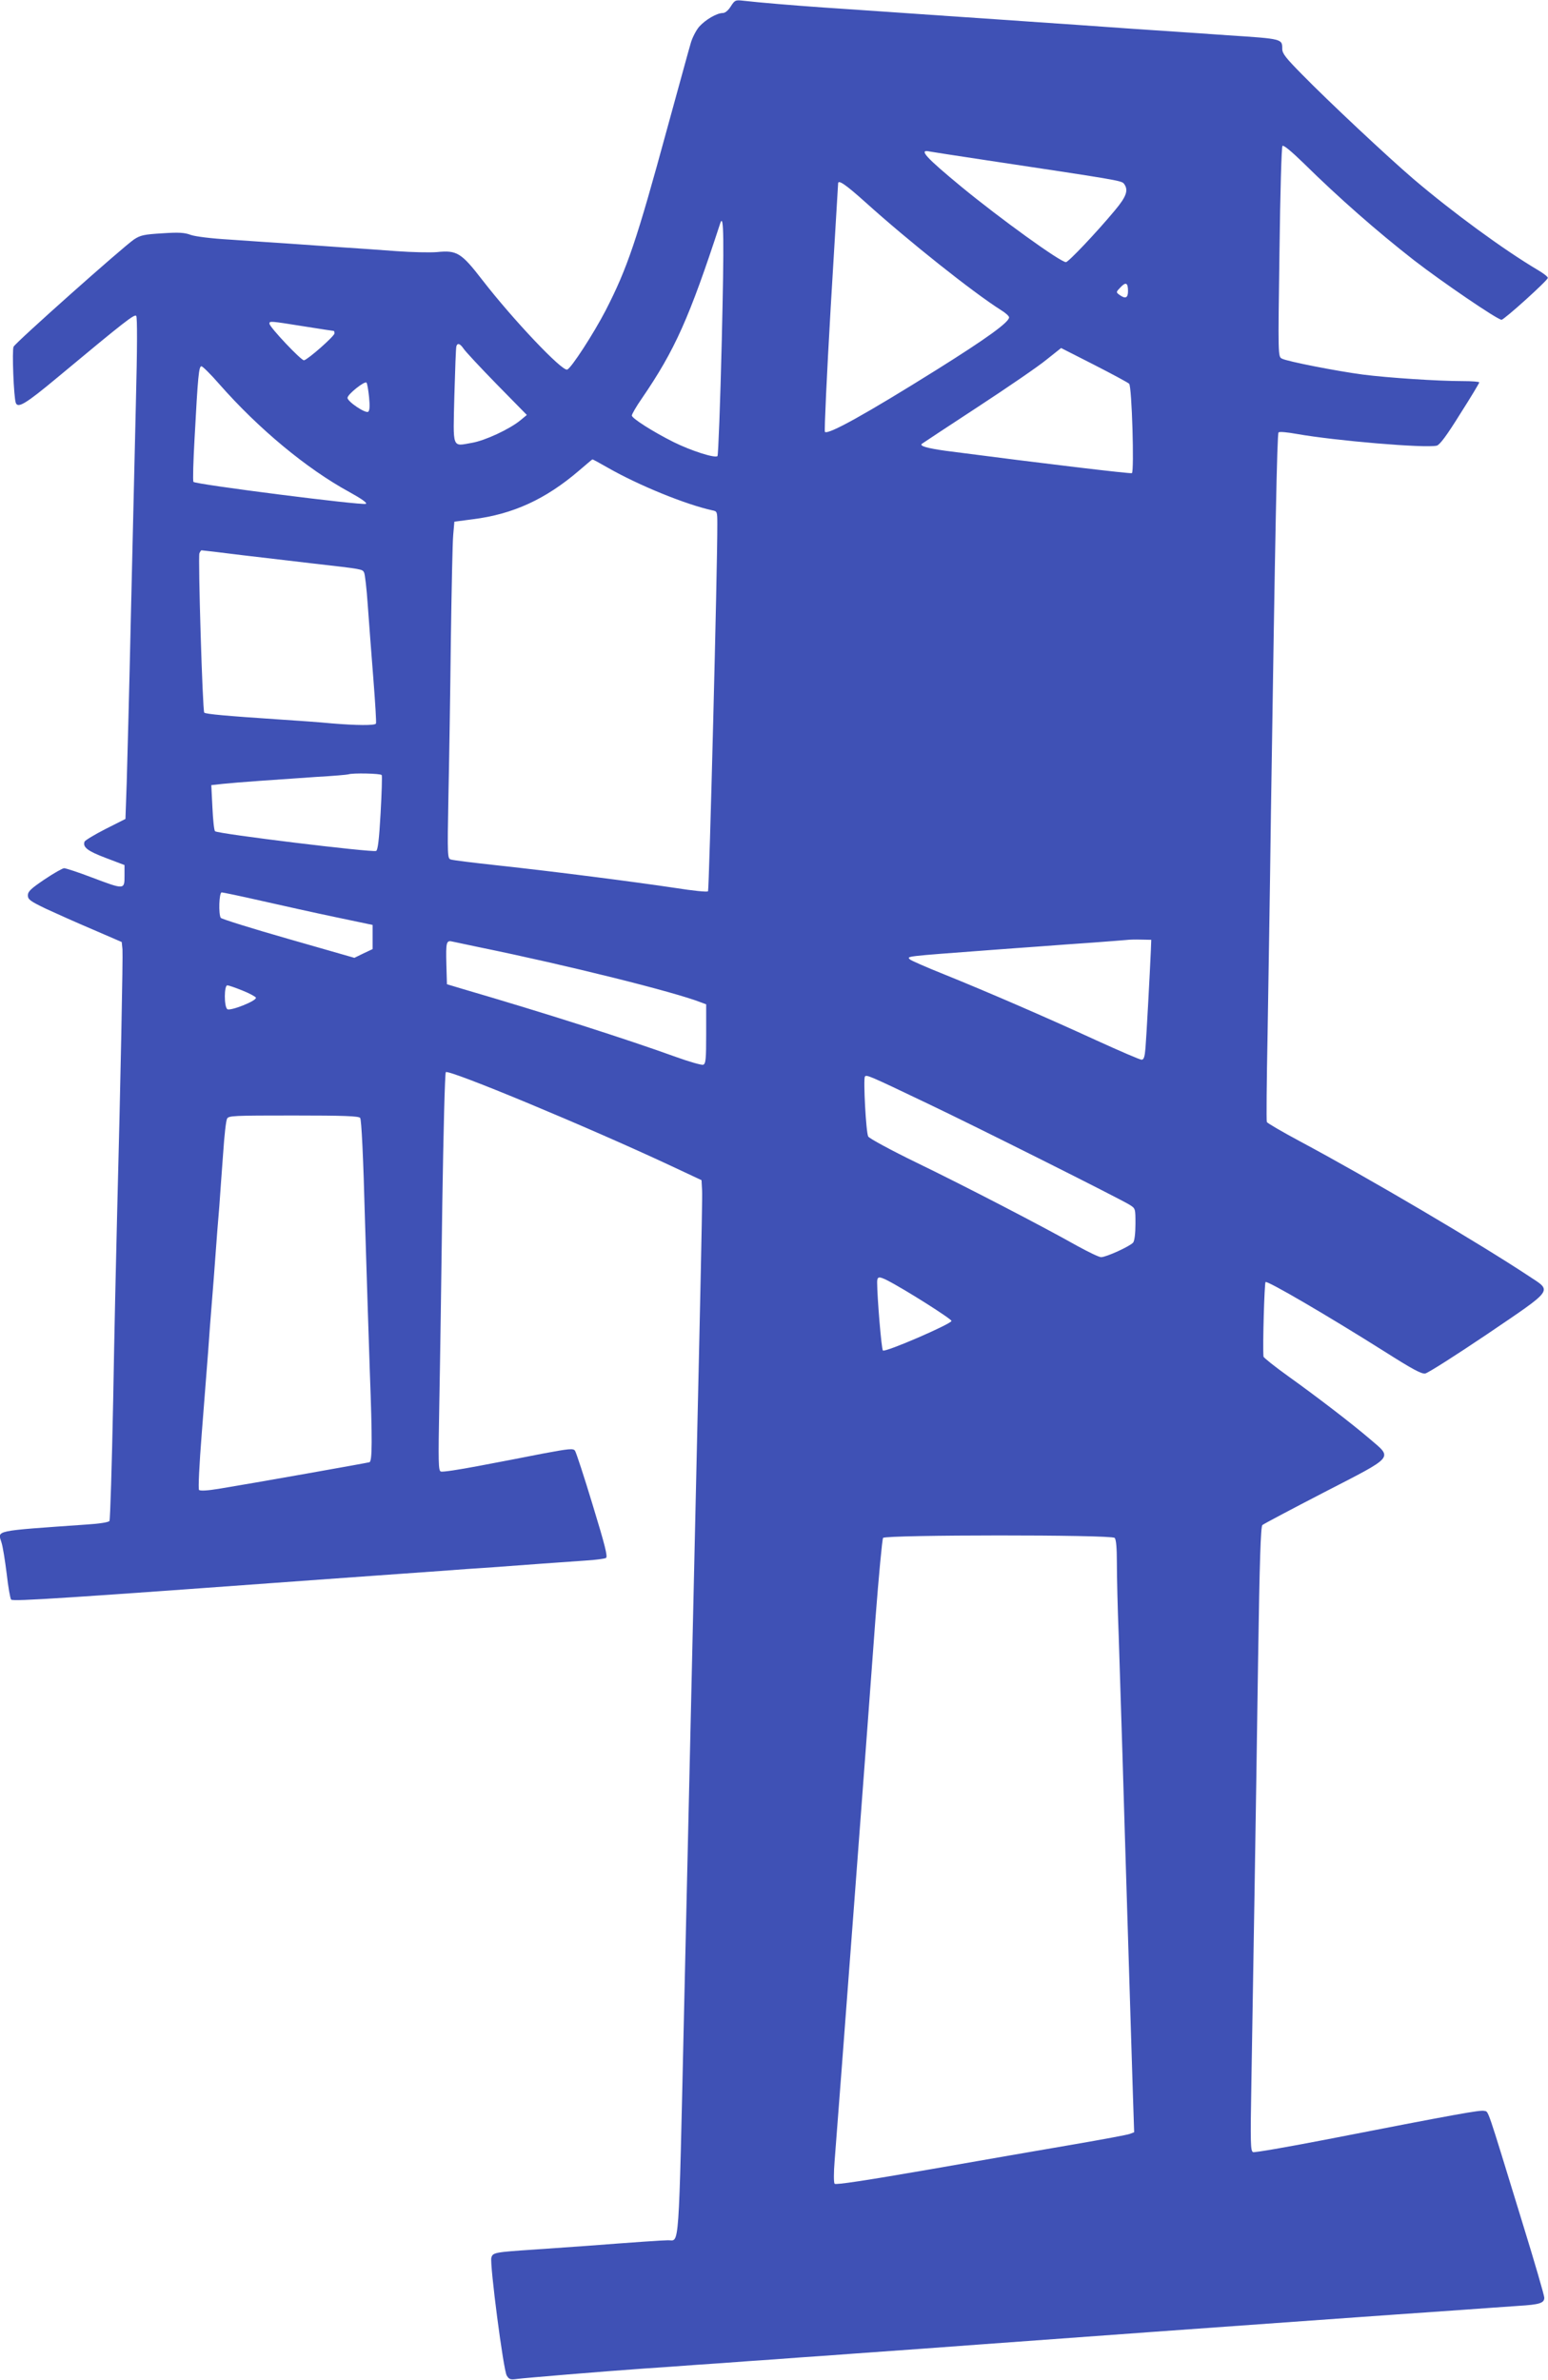<?xml version="1.0" standalone="no"?>
<!DOCTYPE svg PUBLIC "-//W3C//DTD SVG 20010904//EN"
 "http://www.w3.org/TR/2001/REC-SVG-20010904/DTD/svg10.dtd">
<svg version="1.0" xmlns="http://www.w3.org/2000/svg"
 width="833pt" height="1280pt" viewBox="0 0 833 1280"
 preserveAspectRatio="xMidYMid meet">
<g transform="translate(0,1280) scale(0.1,-0.1)"
fill="#3f51b5" stroke="none">
<path d="M3932 12765 c-13 -21 -30 -35 -42 -35 -33 0 -94 -36 -128 -74 -16
-19 -37 -59 -45 -88 -9 -29 -65 -236 -127 -460 -164 -602 -214 -750 -331 -978
-65 -125 -186 -312 -207 -318 -28 -9 -289 266 -455 480 -115 149 -138 163
-246 152 -37 -3 -134 -1 -216 5 -83 6 -217 16 -300 21 -82 6 -211 15 -285 20
-74 5 -214 14 -310 21 -104 6 -191 17 -215 26 -32 12 -64 14 -152 8 -98 -6
-117 -10 -152 -33 -59 -40 -637 -554 -648 -577 -9 -19 1 -273 12 -302 11 -31
55 -4 222 135 370 308 416 343 426 333 6 -6 6 -169 -2 -478 -6 -257 -18 -774
-27 -1148 -8 -374 -19 -770 -22 -880 l-7 -200 -107 -54 c-59 -30 -110 -61
-113 -68 -11 -30 17 -51 115 -88 l100 -38 0 -58 c0 -75 0 -75 -175 -9 -73 28
-141 50 -150 50 -8 0 -56 -27 -105 -60 -74 -50 -90 -65 -90 -86 0 -22 12 -31
97 -72 54 -25 168 -76 253 -112 l155 -67 4 -39 c3 -38 -10 -706 -29 -1434 -5
-195 -15 -642 -21 -992 -7 -351 -16 -643 -20 -649 -4 -7 -55 -15 -120 -19
-511 -36 -481 -30 -461 -97 7 -21 19 -96 28 -168 8 -71 19 -134 24 -139 11
-11 297 8 1750 114 136 10 209 15 560 40 77 6 204 15 283 20 78 6 201 15 272
20 72 5 173 12 226 16 53 3 102 10 110 14 10 7 -5 67 -72 286 -46 152 -89 283
-95 291 -9 13 -31 11 -175 -16 -90 -18 -247 -48 -348 -67 -101 -19 -190 -33
-199 -29 -13 5 -14 46 -8 368 4 199 11 679 16 1067 6 387 14 708 19 713 16 16
763 -294 1216 -506 l160 -75 3 -55 c3 -51 -11 -654 -97 -4415 -30 -1322 -24
-1231 -86 -1232 -29 0 -187 -11 -435 -30 -69 -5 -197 -14 -285 -20 -212 -14
-224 -16 -231 -44 -9 -36 65 -607 83 -634 13 -21 20 -23 56 -18 45 6 455 40
682 56 77 5 204 14 283 20 78 5 205 14 282 20 77 5 203 14 280 20 77 5 203 14
280 20 354 25 432 31 690 50 709 52 1144 83 1730 125 349 25 732 52 850 60
118 9 258 18 310 22 115 7 140 15 140 44 0 12 -52 191 -116 398 -200 651 -182
600 -208 607 -22 5 -136 -15 -859 -156 -202 -39 -375 -69 -384 -66 -14 6 -15
45 -9 384 9 525 24 1428 36 2267 8 530 14 713 23 722 7 6 156 85 332 176 384
198 370 181 245 288 -97 83 -285 227 -436 335 -74 53 -134 101 -135 107 -5 59
5 394 11 401 9 9 330 -178 644 -376 145 -92 195 -119 215 -116 14 2 165 98
334 212 361 245 350 229 227 310 -272 180 -861 527 -1233 726 -97 52 -178 99
-180 105 -3 5 -1 217 4 470 4 253 13 789 18 1190 23 1516 33 2040 41 2049 5 5
47 1 97 -8 209 -37 695 -78 755 -63 16 5 53 54 125 170 57 89 103 166 103 170
0 4 -39 7 -87 7 -136 0 -406 18 -538 35 -144 19 -409 71 -437 86 -21 11 -21
14 -13 573 4 321 11 565 16 571 6 6 47 -28 112 -91 193 -190 395 -367 596
-524 150 -116 449 -320 471 -320 14 0 248 211 249 225 1 6 -25 26 -56 44 -179
106 -457 309 -668 489 -139 119 -457 417 -597 560 -89 90 -108 114 -108 139 0
54 1 54 -290 73 -85 6 -317 22 -515 35 -198 14 -424 30 -502 35 -79 6 -209 14
-290 20 -145 10 -313 21 -583 40 -74 5 -207 14 -295 20 -158 11 -337 26 -425
36 -43 5 -46 3 -68 -31z m1363 -825 c711 -107 740 -111 753 -128 26 -34 14
-69 -49 -144 -99 -119 -250 -278 -263 -278 -30 0 -354 234 -561 404 -194 160
-235 205 -172 191 12 -2 144 -23 292 -45z m-639 -227 c234 -211 578 -484 729
-580 25 -15 45 -33 45 -40 0 -26 -120 -113 -390 -282 -379 -237 -584 -351
-601 -334 -4 4 10 305 31 668 22 363 40 663 40 668 0 22 39 -4 146 -100z
m-772 -743 c-8 -338 -19 -619 -23 -623 -13 -13 -141 28 -236 75 -112 56 -225
128 -225 143 0 7 24 49 54 92 178 260 255 432 422 943 19 57 21 -84 8 -630z
m2186 264 c0 -37 -14 -43 -46 -20 -19 14 -19 15 5 40 29 31 41 26 41 -20z
m-4437 -189 c87 -14 161 -25 163 -25 2 0 4 -6 4 -13 0 -15 -142 -140 -164
-145 -14 -3 -186 179 -186 197 0 15 1 15 183 -14z m862 -121 c10 -15 90 -101
178 -191 l162 -165 -35 -29 c-59 -48 -190 -109 -261 -121 -108 -19 -101 -37
-94 254 4 139 8 259 11 266 6 19 20 14 39 -14z m3581 -188 c15 -14 28 -472 15
-481 -8 -4 -472 51 -1001 120 -100 14 -144 26 -129 38 2 2 137 91 299 197 162
106 330 221 372 256 l78 62 177 -90 c98 -50 183 -96 189 -102z m-4896 -2 c212
-241 470 -455 699 -580 67 -37 98 -59 90 -64 -19 -10 -920 105 -928 118 -4 6
-1 111 6 234 18 337 23 388 37 388 6 0 50 -43 96 -96z m806 -70 c5 -51 3 -73
-5 -79 -16 -9 -111 55 -111 75 0 19 92 92 102 82 4 -4 10 -39 14 -78z m1287
-381 c167 -95 418 -197 560 -228 26 -5 27 -7 27 -73 1 -228 -44 -1969 -50
-1976 -5 -5 -82 3 -177 18 -213 32 -648 88 -953 121 -129 14 -244 28 -254 32
-18 5 -19 17 -13 337 4 182 10 558 13 836 4 278 9 536 13 575 l6 69 99 13
c216 27 391 107 571 261 39 33 71 61 73 61 1 1 40 -20 85 -46z m-1971 -469
c117 -14 290 -34 383 -45 263 -30 265 -30 274 -48 5 -9 14 -88 20 -176 6 -88
20 -266 30 -395 10 -129 17 -238 14 -242 -6 -11 -105 -10 -238 1 -60 6 -186
15 -280 21 -286 19 -398 29 -406 37 -9 10 -34 835 -26 857 4 9 9 16 11 16 3 0
101 -11 218 -26z m752 -1183 c3 -4 0 -97 -6 -206 -8 -143 -15 -198 -24 -202
-25 -9 -853 92 -867 106 -5 5 -11 63 -14 129 l-6 119 64 7 c78 8 277 22 499
37 91 5 170 12 175 14 21 8 174 5 179 -4z m-649 -676 c110 -25 290 -65 400
-88 l200 -42 0 -65 0 -65 -49 -23 -49 -24 -356 102 c-196 56 -359 107 -363
113 -13 21 -9 137 5 137 6 0 102 -20 212 -45z m4788 -265 c-5 -116 -24 -468
-29 -527 -4 -48 -9 -63 -21 -63 -9 0 -118 47 -243 104 -257 118 -574 256 -824
357 -93 37 -174 73 -179 78 -18 18 -35 16 433 51 69 5 186 14 260 19 74 6 205
15 290 21 85 6 166 13 180 14 14 2 50 3 80 2 l55 -1 -2 -55z m-3614 15 c475
-97 1052 -241 1194 -297 l27 -10 0 -160 c0 -134 -2 -160 -16 -165 -8 -3 -75
16 -147 42 -269 97 -697 234 -1152 367 l-80 24 -3 104 c-3 125 -1 134 35 125
15 -3 79 -17 142 -30z m-1274 -233 c38 -15 70 -33 72 -38 6 -17 -139 -74 -154
-62 -18 15 -17 128 0 128 8 0 45 -13 82 -28z m3685 -607 c261 -124 1033 -511
1088 -545 32 -20 32 -20 32 -103 0 -51 -5 -90 -12 -100 -16 -20 -145 -79 -173
-79 -11 0 -69 28 -129 61 -188 106 -601 320 -863 447 -138 67 -256 131 -261
141 -12 21 -27 306 -18 322 8 12 20 7 336 -144z m-3052 -78 c7 -8 17 -209 26
-552 9 -297 21 -663 26 -812 14 -373 13 -483 -2 -488 -13 -4 -627 -113 -811
-143 -61 -10 -100 -12 -106 -6 -5 5 1 133 15 309 13 165 28 361 34 435 5 74
14 194 20 265 6 72 15 189 20 260 5 72 14 186 20 255 5 69 14 200 21 290 6 91
15 173 21 183 8 16 35 17 357 17 271 0 351 -3 359 -13z m2835 -873 c96 -49
347 -208 347 -219 0 -16 -358 -171 -369 -159 -8 8 -31 289 -31 367 0 31 9 33
53 11z m1225 -1386 c8 -8 12 -53 12 -134 0 -68 4 -246 10 -396 5 -150 14 -435
20 -633 6 -198 19 -641 30 -985 11 -344 22 -721 26 -837 l7 -212 -24 -9 c-13
-5 -148 -30 -299 -56 -151 -26 -501 -86 -778 -135 -347 -60 -505 -84 -511 -77
-5 6 -5 61 0 121 17 211 190 2503 220 2920 18 231 36 426 41 433 15 17 1228
18 1246 0z"/>
</g>
</svg>
